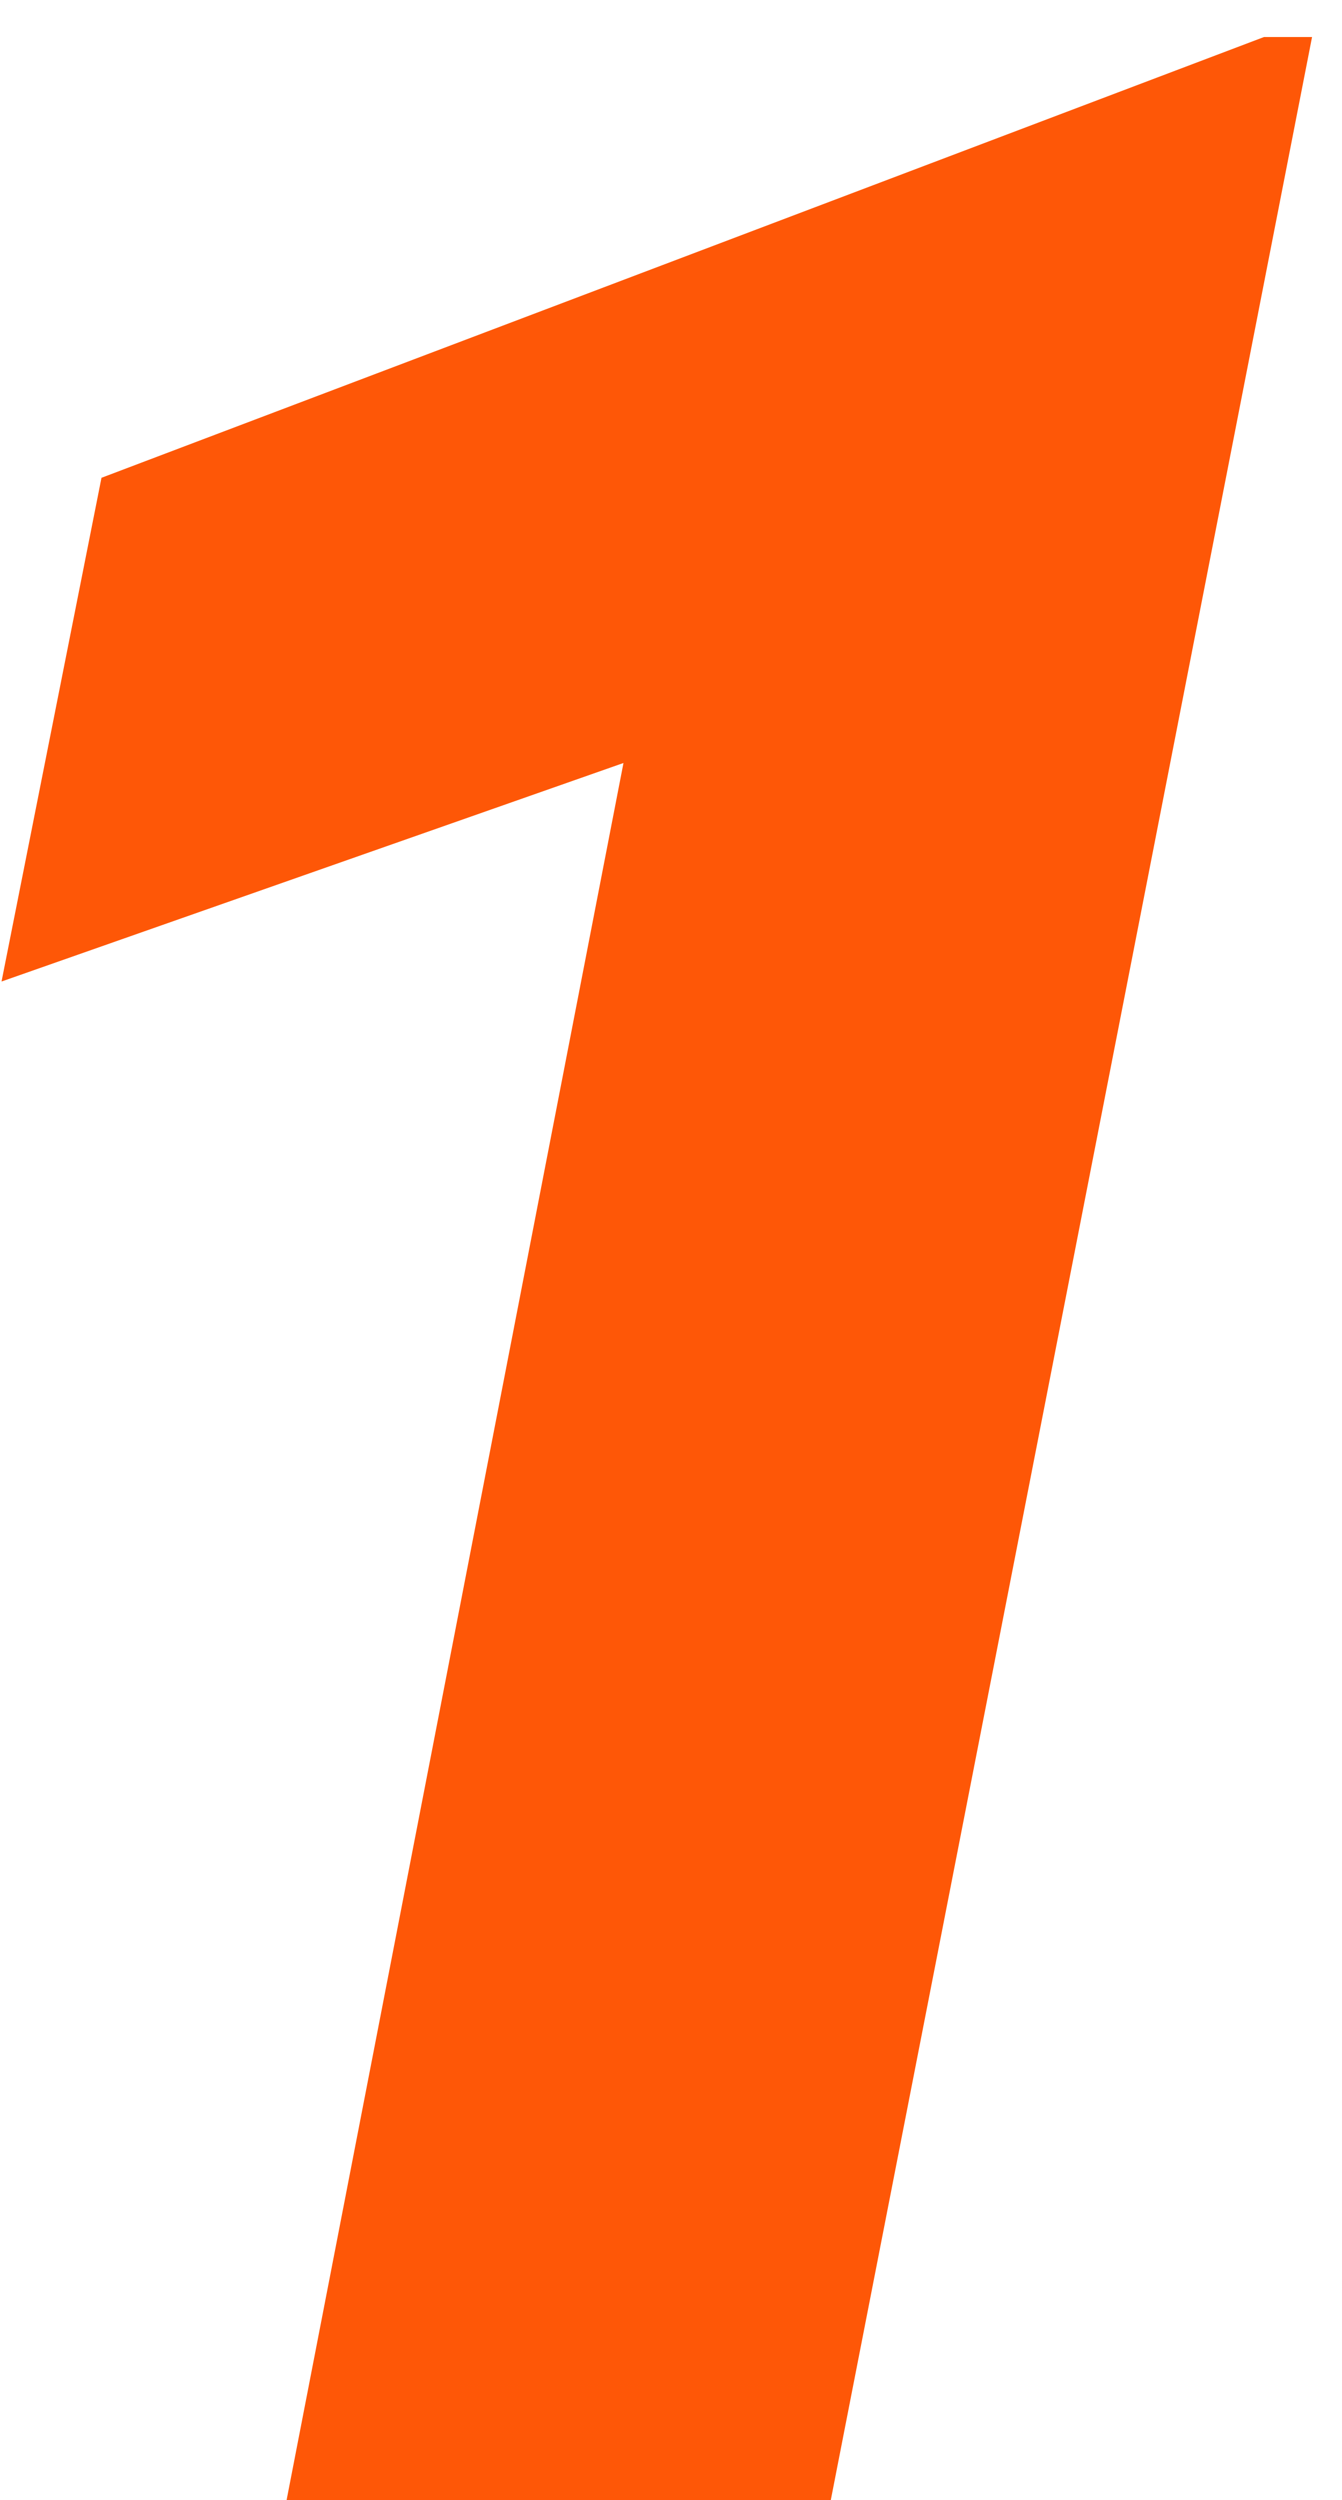 <?xml version="1.0" encoding="UTF-8"?> <svg xmlns="http://www.w3.org/2000/svg" width="29" height="54" viewBox="0 0 29 54" fill="none"><path d="M27.313 0.8L2.193 10.32L0.033 21.2L13.473 16.48L6.193 54H17.953L28.353 0.8H27.313Z" fill="#FE5707"></path></svg> 